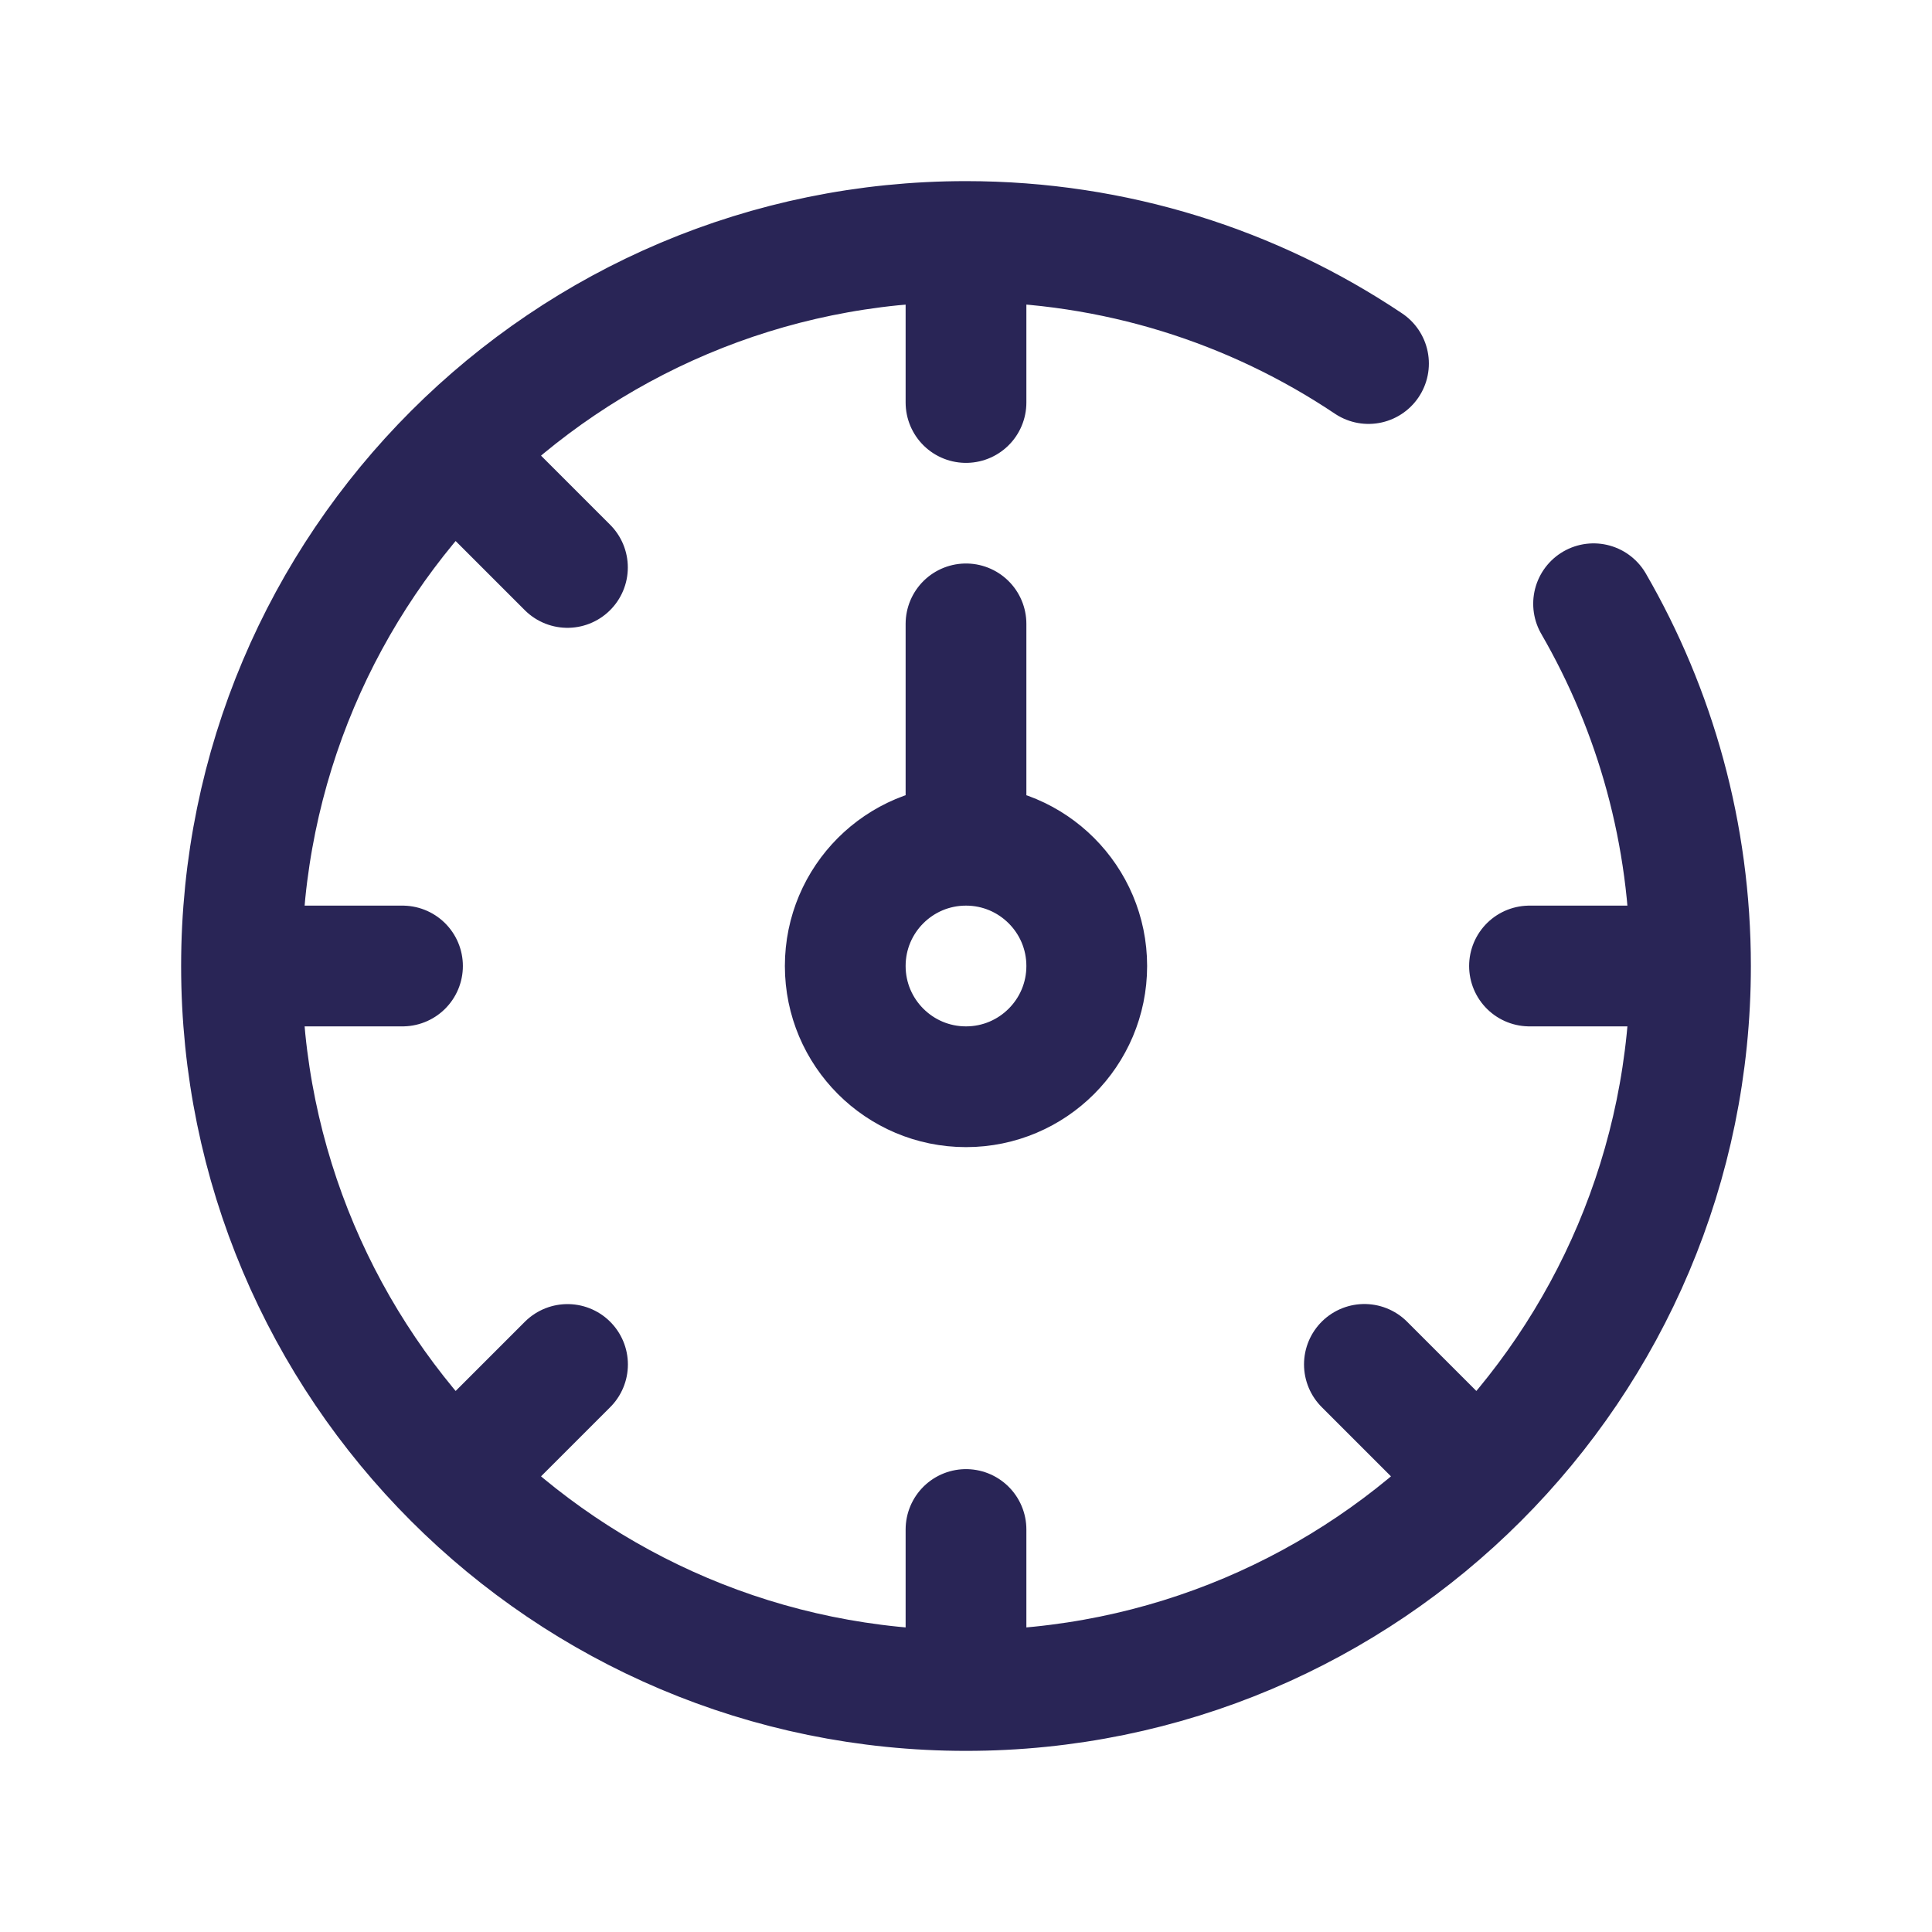 <svg width="24" height="24" viewBox="0 0 24 24" fill="none" xmlns="http://www.w3.org/2000/svg">
<path d="M12 3V5M12 3C9.515 3 7.265 4.007 5.636 5.636M12 3C13.85 3 15.57 3.558 17 4.516M3 12C3 9.515 4.007 7.265 5.636 5.636M3 12H5M3 12C3 14.485 4.007 16.735 5.636 18.364M5.636 5.636L7.049 7.049M21 12L19 12M21 12C21 14.485 19.993 16.735 18.364 18.364M21 12C21 10.361 20.562 8.824 19.796 7.5M12 21V19M12 21C14.485 21 16.735 19.993 18.364 18.364M12 21C9.515 21 7.264 19.992 5.636 18.364M18.364 18.364L16.949 16.949M5.636 18.364L7.05 16.95M12 10.5V10.5C12.828 10.5 13.5 11.172 13.5 12V12C13.5 12.828 12.828 13.5 12 13.5V13.5C11.172 13.5 10.5 12.828 10.5 12V12C10.5 11.172 11.171 10.5 12 10.5V10.5ZM12 10.5V7.75" stroke="#292556" stroke-width="1.5" stroke-linecap="round" stroke-linejoin="round"/>
</svg>
